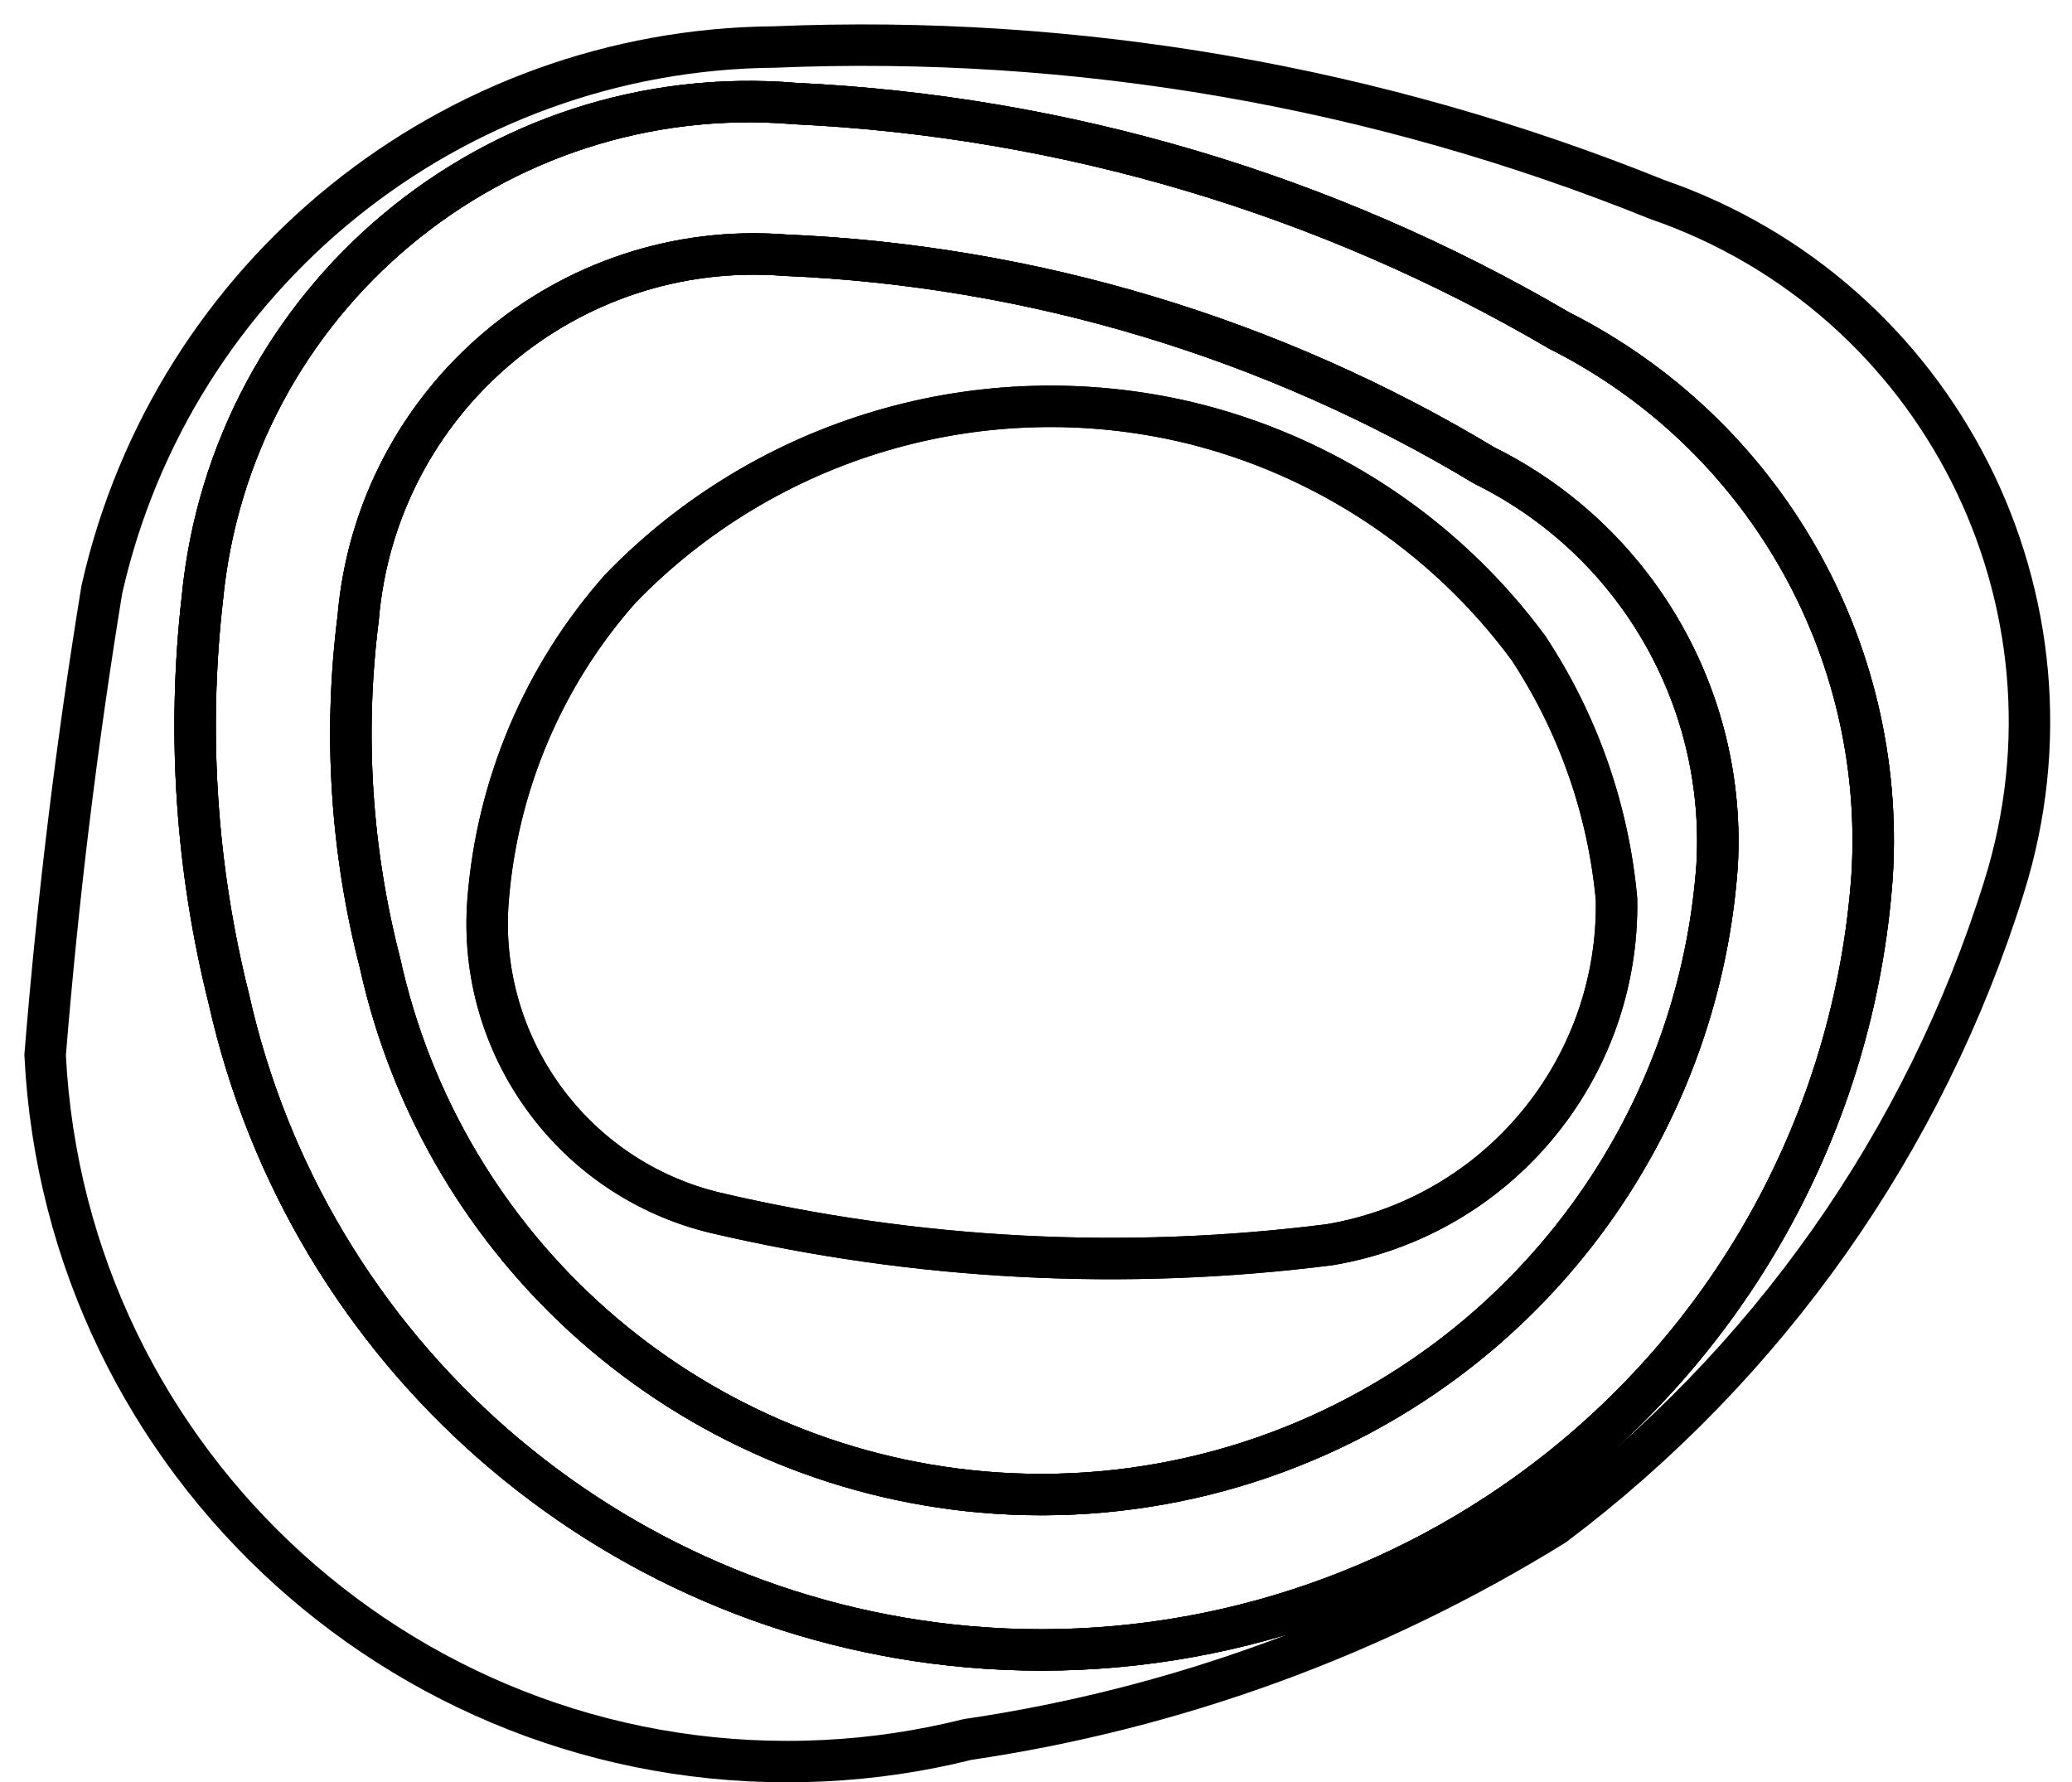 <?xml version="1.0" encoding="UTF-8"?>
<svg width="50px" height="43px" viewBox="0 0 50 43" version="1.1" xmlns="http://www.w3.org/2000/svg" xmlns:xlink="http://www.w3.org/1999/xlink">
    <!-- Generator: Sketch 43.2 (39069) - http://www.bohemiancoding.com/sketch -->
    <title>Atoll</title>
    <desc>Created with Sketch.</desc>
    <defs></defs>
    <g id="Page-1" stroke="none" stroke-width="1" fill="none" fill-rule="evenodd">
        <g id="latoll-services-rech-01" transform="translate(-1175, -1325)" stroke="#000000">
            <g id="2-Recherche-boutique" transform="translate(0, 83)">
                <g id="icones-services" transform="translate(292, 769)">
                    <g id="Atoll" transform="translate(884, 474)">
                        <path d="M44.177,20.126 C44.515,14.625 41.543,9.452 36.62,6.973 C31.007,3.684 24.68,1.805 18.181,1.498 C10.944,0.899 4.571,6.23 3.881,13.459 C3.515,16.692 3.733,19.964 4.526,23.12 C6.44,31.65 13.65,37.963 22.358,38.735 C27.154,39.16 31.943,37.848 35.853,35.04 C40.707,31.553 43.757,26.087 44.177,20.126 Z M40.436,19.883 C40.67,15.833 38.461,12.036 34.826,10.237 C29.714,7.158 23.911,5.411 17.948,5.158 C12.686,4.747 8.081,8.664 7.642,13.924 C7.291,16.699 7.469,19.516 8.167,22.225 C9.698,29.198 15.578,34.37 22.689,35.001 C26.59,35.346 30.485,34.28 33.666,31.995 C37.609,29.162 40.089,24.725 40.436,19.883 Z" id="Stroke-1"></path>
                        <path d="M47.363,20.396 C49.516,13.511 45.803,6.162 38.983,3.811 C32.229,1.083 24.97,-0.171 17.692,0.134 C9.898,0.198 3.174,5.62 1.458,13.223 C0.849,16.948 0.393,20.697 0.089,24.459 C0.583,34.356 9.007,41.979 18.904,41.485 C20.067,41.427 21.221,41.256 22.35,40.974 C27.372,40.235 32.189,38.475 36.505,35.804 C41.65,31.933 45.448,26.543 47.363,20.396 Z M44.177,20.126 C44.515,14.625 41.543,9.452 36.621,6.973 C31.007,3.684 24.68,1.805 18.181,1.498 C10.944,0.899 4.57,6.23 3.881,13.459 C3.515,16.692 3.733,19.964 4.526,23.12 C6.44,31.65 13.65,37.963 22.358,38.735 C27.154,39.16 31.943,37.848 35.853,35.039 C40.706,31.553 43.757,26.087 44.177,20.126 Z" id="Stroke-3"></path>
                        <path d="M44.177,20.126 C44.515,14.625 41.543,9.452 36.62,6.973 C31.007,3.684 24.68,1.805 18.181,1.498 C10.944,0.899 4.571,6.23 3.881,13.459 C3.515,16.692 3.733,19.964 4.526,23.12 C6.44,31.65 13.65,37.963 22.358,38.735 C27.154,39.16 31.943,37.848 35.853,35.04 C40.707,31.553 43.757,26.087 44.177,20.126 Z" id="Stroke-5"></path>
                        <path d="M47.363,20.396 C49.516,13.511 45.803,6.162 38.983,3.811 C32.229,1.083 24.97,-0.171 17.692,0.134 C9.898,0.198 3.174,5.62 1.458,13.223 C0.849,16.948 0.393,20.697 0.089,24.459 C0.357,29.819 3.009,34.777 7.319,37.975 C11.629,41.172 17.143,42.272 22.35,40.974 C27.372,40.235 32.189,38.475 36.505,35.804 C41.65,31.933 45.448,26.543 47.363,20.396 Z" id="Stroke-7" stroke-width="0.384" stroke-linecap="round" stroke-linejoin="round"></path>
                        <path d="M40.436,19.883 C40.67,15.833 38.461,12.036 34.826,10.237 C29.714,7.158 23.911,5.411 17.948,5.158 C12.686,4.746 8.081,8.664 7.642,13.924 C7.291,16.699 7.469,19.516 8.167,22.225 C9.698,29.198 15.577,34.37 22.689,35.001 C26.59,35.346 30.485,34.28 33.666,31.995 C37.609,29.162 40.089,24.725 40.436,19.883 Z M38.009,20.698 C38.082,24.807 35.139,28.352 31.086,29.035 C26.134,29.664 21.109,29.402 16.25,28.262 C12.823,27.435 10.504,24.242 10.777,20.728 C10.994,17.941 12.114,15.3 13.968,13.207 C17.506,9.549 22.708,8.023 27.661,9.19 C30.957,9.979 33.868,11.907 35.881,14.634 C37.079,16.449 37.81,18.532 38.009,20.698 Z" id="Stroke-9"></path>
                        <path d="M38.009,20.698 C38.082,24.807 35.139,28.352 31.086,29.035 C26.134,29.664 21.109,29.402 16.25,28.262 C12.823,27.435 10.504,24.243 10.777,20.728 C10.994,17.941 12.115,15.3 13.968,13.207 C17.506,9.549 22.708,8.023 27.661,9.19 C30.957,9.979 33.868,11.907 35.881,14.634 C37.079,16.449 37.81,18.532 38.009,20.698 Z" id="Stroke-11" stroke-width="0.384" stroke-linecap="round" stroke-linejoin="round"></path>
                        <path d="M40.436,19.883 C40.67,15.833 38.461,12.036 34.826,10.237 C29.714,7.158 23.911,5.411 17.948,5.158 C12.686,4.746 8.081,8.664 7.642,13.924 C7.291,16.699 7.469,19.516 8.167,22.225 C9.698,29.198 15.577,34.37 22.689,35.001 C26.59,35.346 30.485,34.28 33.666,31.995 C37.609,29.162 40.089,24.725 40.436,19.883 Z" id="Stroke-13"></path>
                        <path d="M13.968,13.207 C12.114,15.3 10.994,17.941 10.777,20.728 C10.504,24.242 12.823,27.435 16.25,28.262 C21.109,29.402 26.134,29.664 31.086,29.035 C35.139,28.352 38.082,24.807 38.009,20.698 C37.81,18.532 37.079,16.449 35.881,14.634 C33.868,11.907 30.957,9.979 27.661,9.19 C22.708,8.023 17.506,9.549 13.968,13.207 Z" id="Stroke-15"></path>
                    </g>
                </g>
            </g>
        </g>
    </g>
</svg>